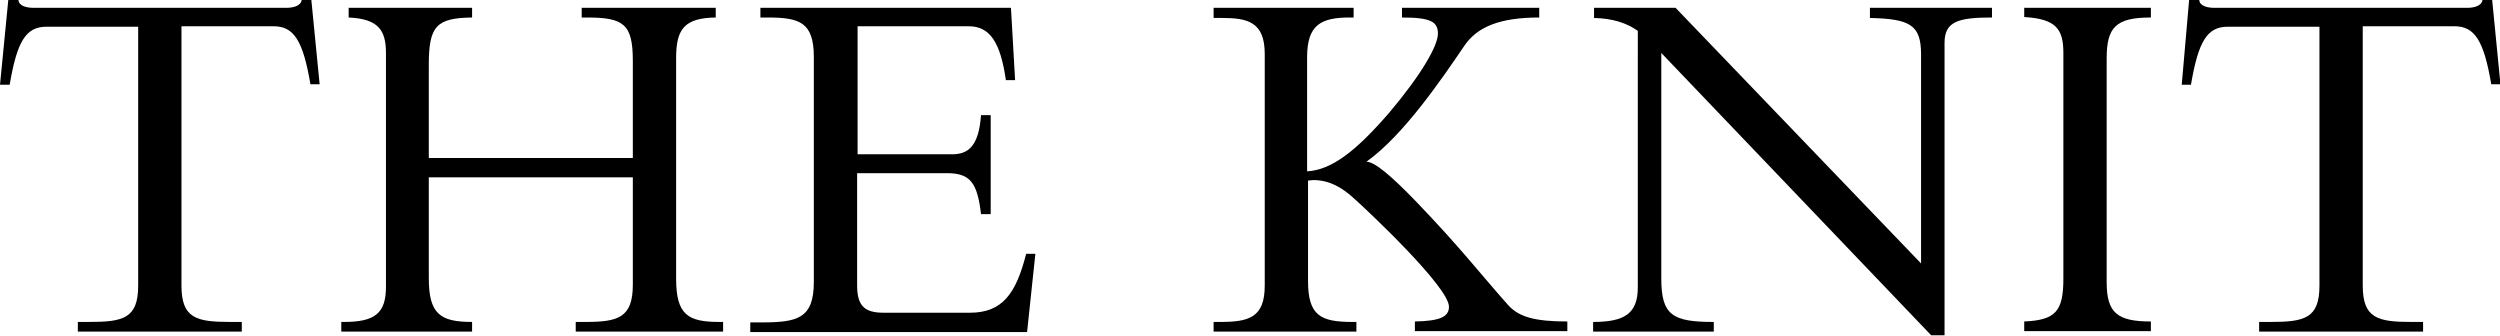 <?xml version="1.0" encoding="utf-8"?>
<!-- Generator: Adobe Illustrator 27.9.0, SVG Export Plug-In . SVG Version: 6.00 Build 0)  -->
<svg version="1.1" id="レイヤー_1" xmlns="http://www.w3.org/2000/svg" xmlns:xlink="http://www.w3.org/1999/xlink" x="0px"
	 y="0px" viewBox="0 0 542.8 72.9" style="enable-background:new 0 0 542.8 72.9;" xml:space="preserve">
<g>
	<path d="M1.8,0H4c0.1,1.4,2,1.7,3.3,1.7h54.9c1.2,0,3.1-0.3,3.3-1.7h2.1l1.8,18.3h-2c-1.6-9.5-3.6-12.6-8-12.6H39.4V62
		c0,7.1,3.2,7.9,10.6,7.9h2.5v2.1H16.9v-2.1h2.5c7.4,0,10.6-0.8,10.6-7.9V5.8H10.1c-4.5,0-6.4,3.2-8,12.6H0L1.8,0z"/>
	<path d="M102.5,1.7v2.1c-7.8,0.1-9.4,1.9-9.4,10.3v20.2h44.3V13.2c0-8-2-9.4-10-9.4h-1.1V1.7h29.1v2.1c-6.8,0.1-8.6,2.5-8.6,8.8
		v47.9c0,7.9,2.6,9.4,9.4,9.4h0.8v2.1h-32v-2.1h2.1c7.1,0,10.3-0.9,10.3-8.1V38.5H93.1v21.9c0,7.8,2.5,9.5,9.4,9.5v2.1H74.1v-2.1
		h0.6c6.7,0,9.1-1.9,9.1-7.6V11.5c0-5-1.7-7.4-8.1-7.7V1.7H102.5z"/>
	<path d="M219.5,1.7l0.9,15.7h-2c-1.2-8.3-3.5-11.7-8.1-11.7h-24.1v27.8h20.5c3.5,0,5.8-1.7,6.3-8.5h2.1v21.5h-2.1
		c-0.8-6.8-2.3-8.9-7.4-8.9h-19.5v24.4c0,4.6,1.8,5.9,5.8,5.9h18.7c7,0,10-4.1,12.2-12.8h2L223,72.1h-60.1v-2.1h2.4
		c7.8,0,11.4-0.8,11.4-8.8V12.4c0-7.6-3.1-8.6-10.1-8.6h-1.5V1.7H219.5z"/>
	<path d="M293.9,1.7v2.1h-0.8c-6.2,0-9.3,1.5-9.3,8.6v24.8c5.4-0.3,10.7-4.5,17.8-12.7c7.1-8.4,10.6-14.6,10.6-17.2
		s-1.6-3.5-7.8-3.5V1.7h29.8v2.1c-8.5,0-13.5,2-16.3,6.2c-4.9,7.2-13.1,19.3-21.2,25.1c1.8,0.1,5.1,2.8,10.9,8.8
		c9.6,10,13.5,15.2,19.9,22.4c2.3,2.5,5.7,3.5,12.8,3.5v2.1h-33.1v-2.1c5.4-0.1,7.4-1,7.4-3.2c0-4.3-17.8-21-20.6-23.5
		c-2.6-2.4-5.4-4-8.8-4l-1.2,0.1V61c0,7.5,2.7,8.9,9.6,8.9h0.9v2.1h-31v-2.1h1.4c6.2,0,9.7-0.9,9.7-7.9V11.7c0-7-3.8-7.8-9.3-7.8
		h-1.8V1.7H293.9z"/>
	<path d="M363.8,1.7l53.3,55.5V11.8c0-6.4-2.4-7.7-11.1-7.9V1.7h26.5v2.1c-7.4,0-10.3,0.9-10.3,5.5v63.5h-2.9l-58.6-61.3v49
		c0,8,2.5,9.4,11.4,9.4v2.1h-26.2v-2.1c6.8,0,9.7-1.8,9.7-7.5V6.7c-2.4-1.7-5.4-2.7-9.5-2.8V1.7H363.8z"/>
	<path d="M467,1.7v2.1c-7.6,0-9.6,2.1-9.6,8.9v48.6c0,6.7,2.4,8.5,9.6,8.5v2.1h-27.5v-2.1c6.8-0.3,8.5-2.2,8.5-9.3v-49
		c0-5.2-1.6-7.4-8.5-7.8V1.7H467z"/>
	<path d="M475.3,0h2.2c0.1,1.4,2,1.7,3.3,1.7h54.9c1.2,0,3.1-0.3,3.3-1.7h2.1l1.8,18.3h-2c-1.6-9.5-3.6-12.6-8-12.6h-19.9V62
		c0,7.1,3.2,7.9,10.6,7.9h2.5v2.1h-35.6v-2.1h2.5c7.4,0,10.6-0.8,10.6-7.9V5.8h-19.9c-4.5,0-6.4,3.2-8,12.6h-2L475.3,0z"/>
</g>
</svg>
